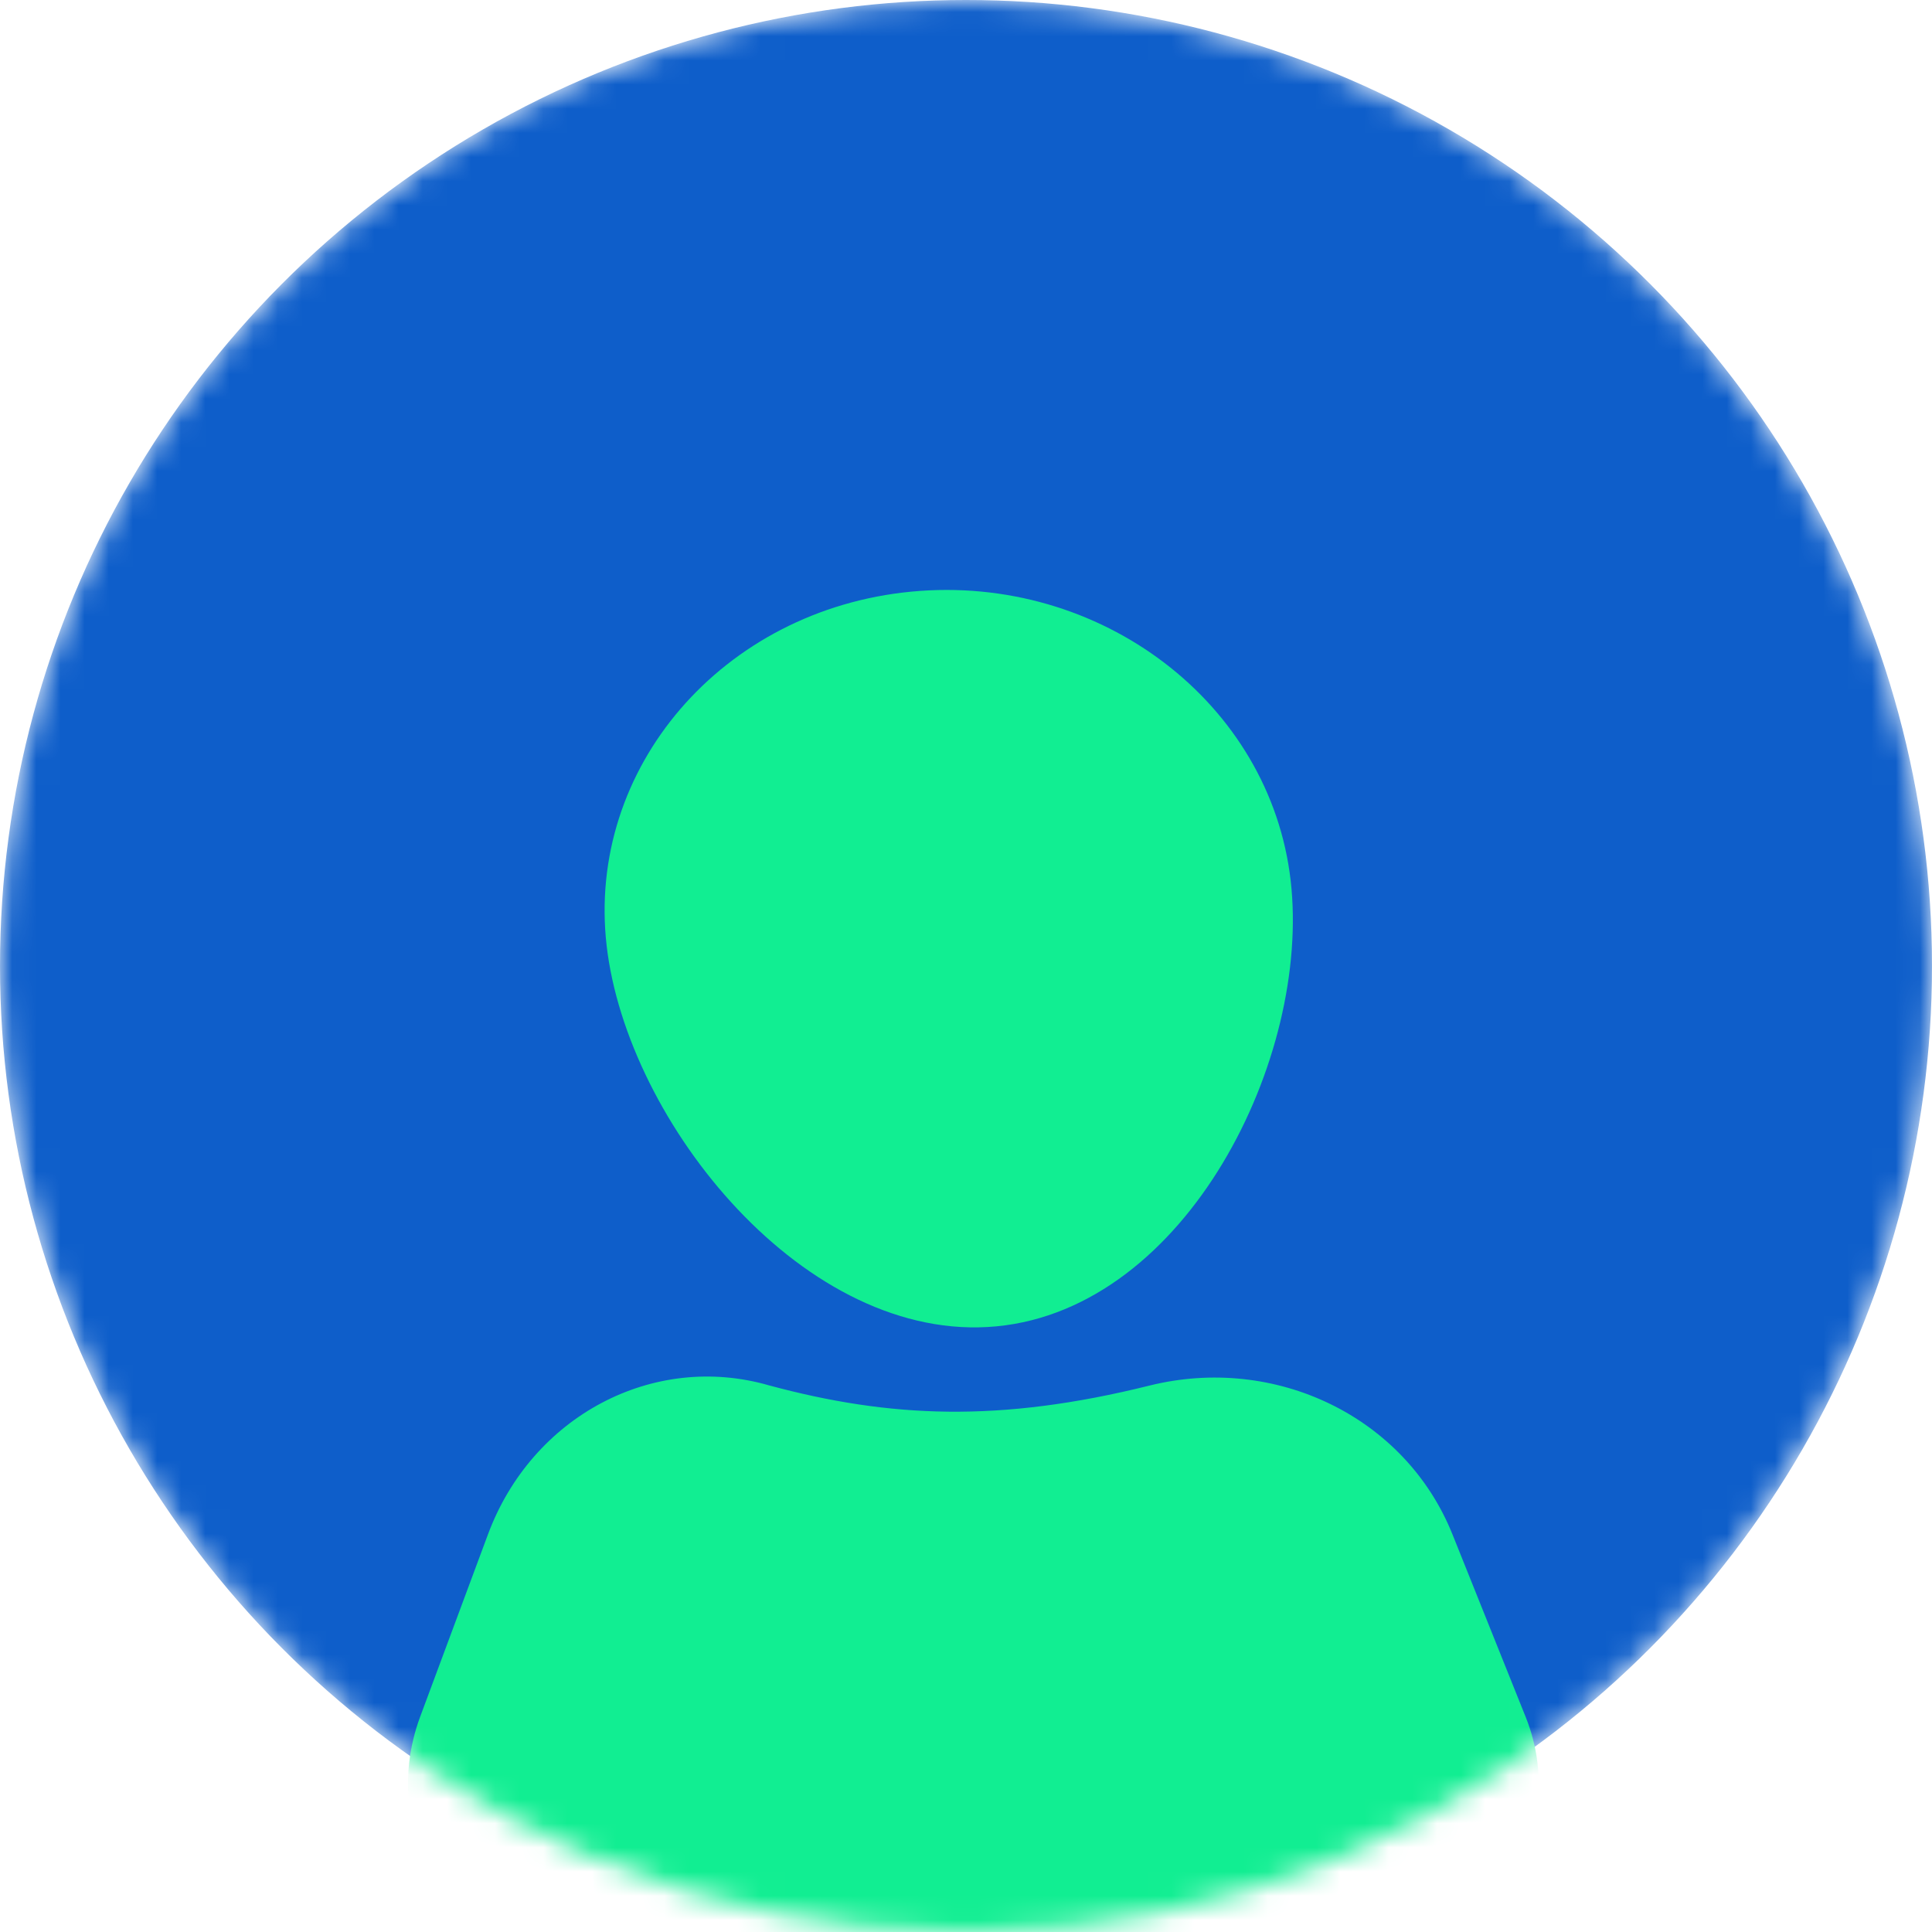 <svg width="80" height="80" viewBox="0 0 80 80" fill="none" xmlns="http://www.w3.org/2000/svg"><mask id="profile_referral-a" maskUnits="userSpaceOnUse" x="0" y="0" width="80" height="80"><circle cx="40" cy="40" r="40" fill="#F2F7FD"/></mask><g mask="url(#profile_referral-a)"><circle cx="40" cy="40" r="40" fill="#0E5ECA"/><path fill-rule="evenodd" clip-rule="evenodd" d="M20.206 63.535c1.82-4.897 6.841-7.557 11.644-6.168 4.993 1.345 9.534 1.552 15.742.008 5.2-1.294 10.591 1.27 12.554 6.166l3.027 7.55c1.992 4.966-1.745 10.338-7.19 10.338H24.068c-5.051 0-8.517-5.374-6.67-10.342l2.808-7.552zM53.443 36.456c.85 7.35-4.29 17.711-12.182 18.465-7.89.753-15.29-8.41-16.141-15.76-.85-7.352 4.8-13.916 12.622-14.663 7.821-.747 14.851 4.607 15.701 11.958z" fill="#11EE92"/></g></svg>